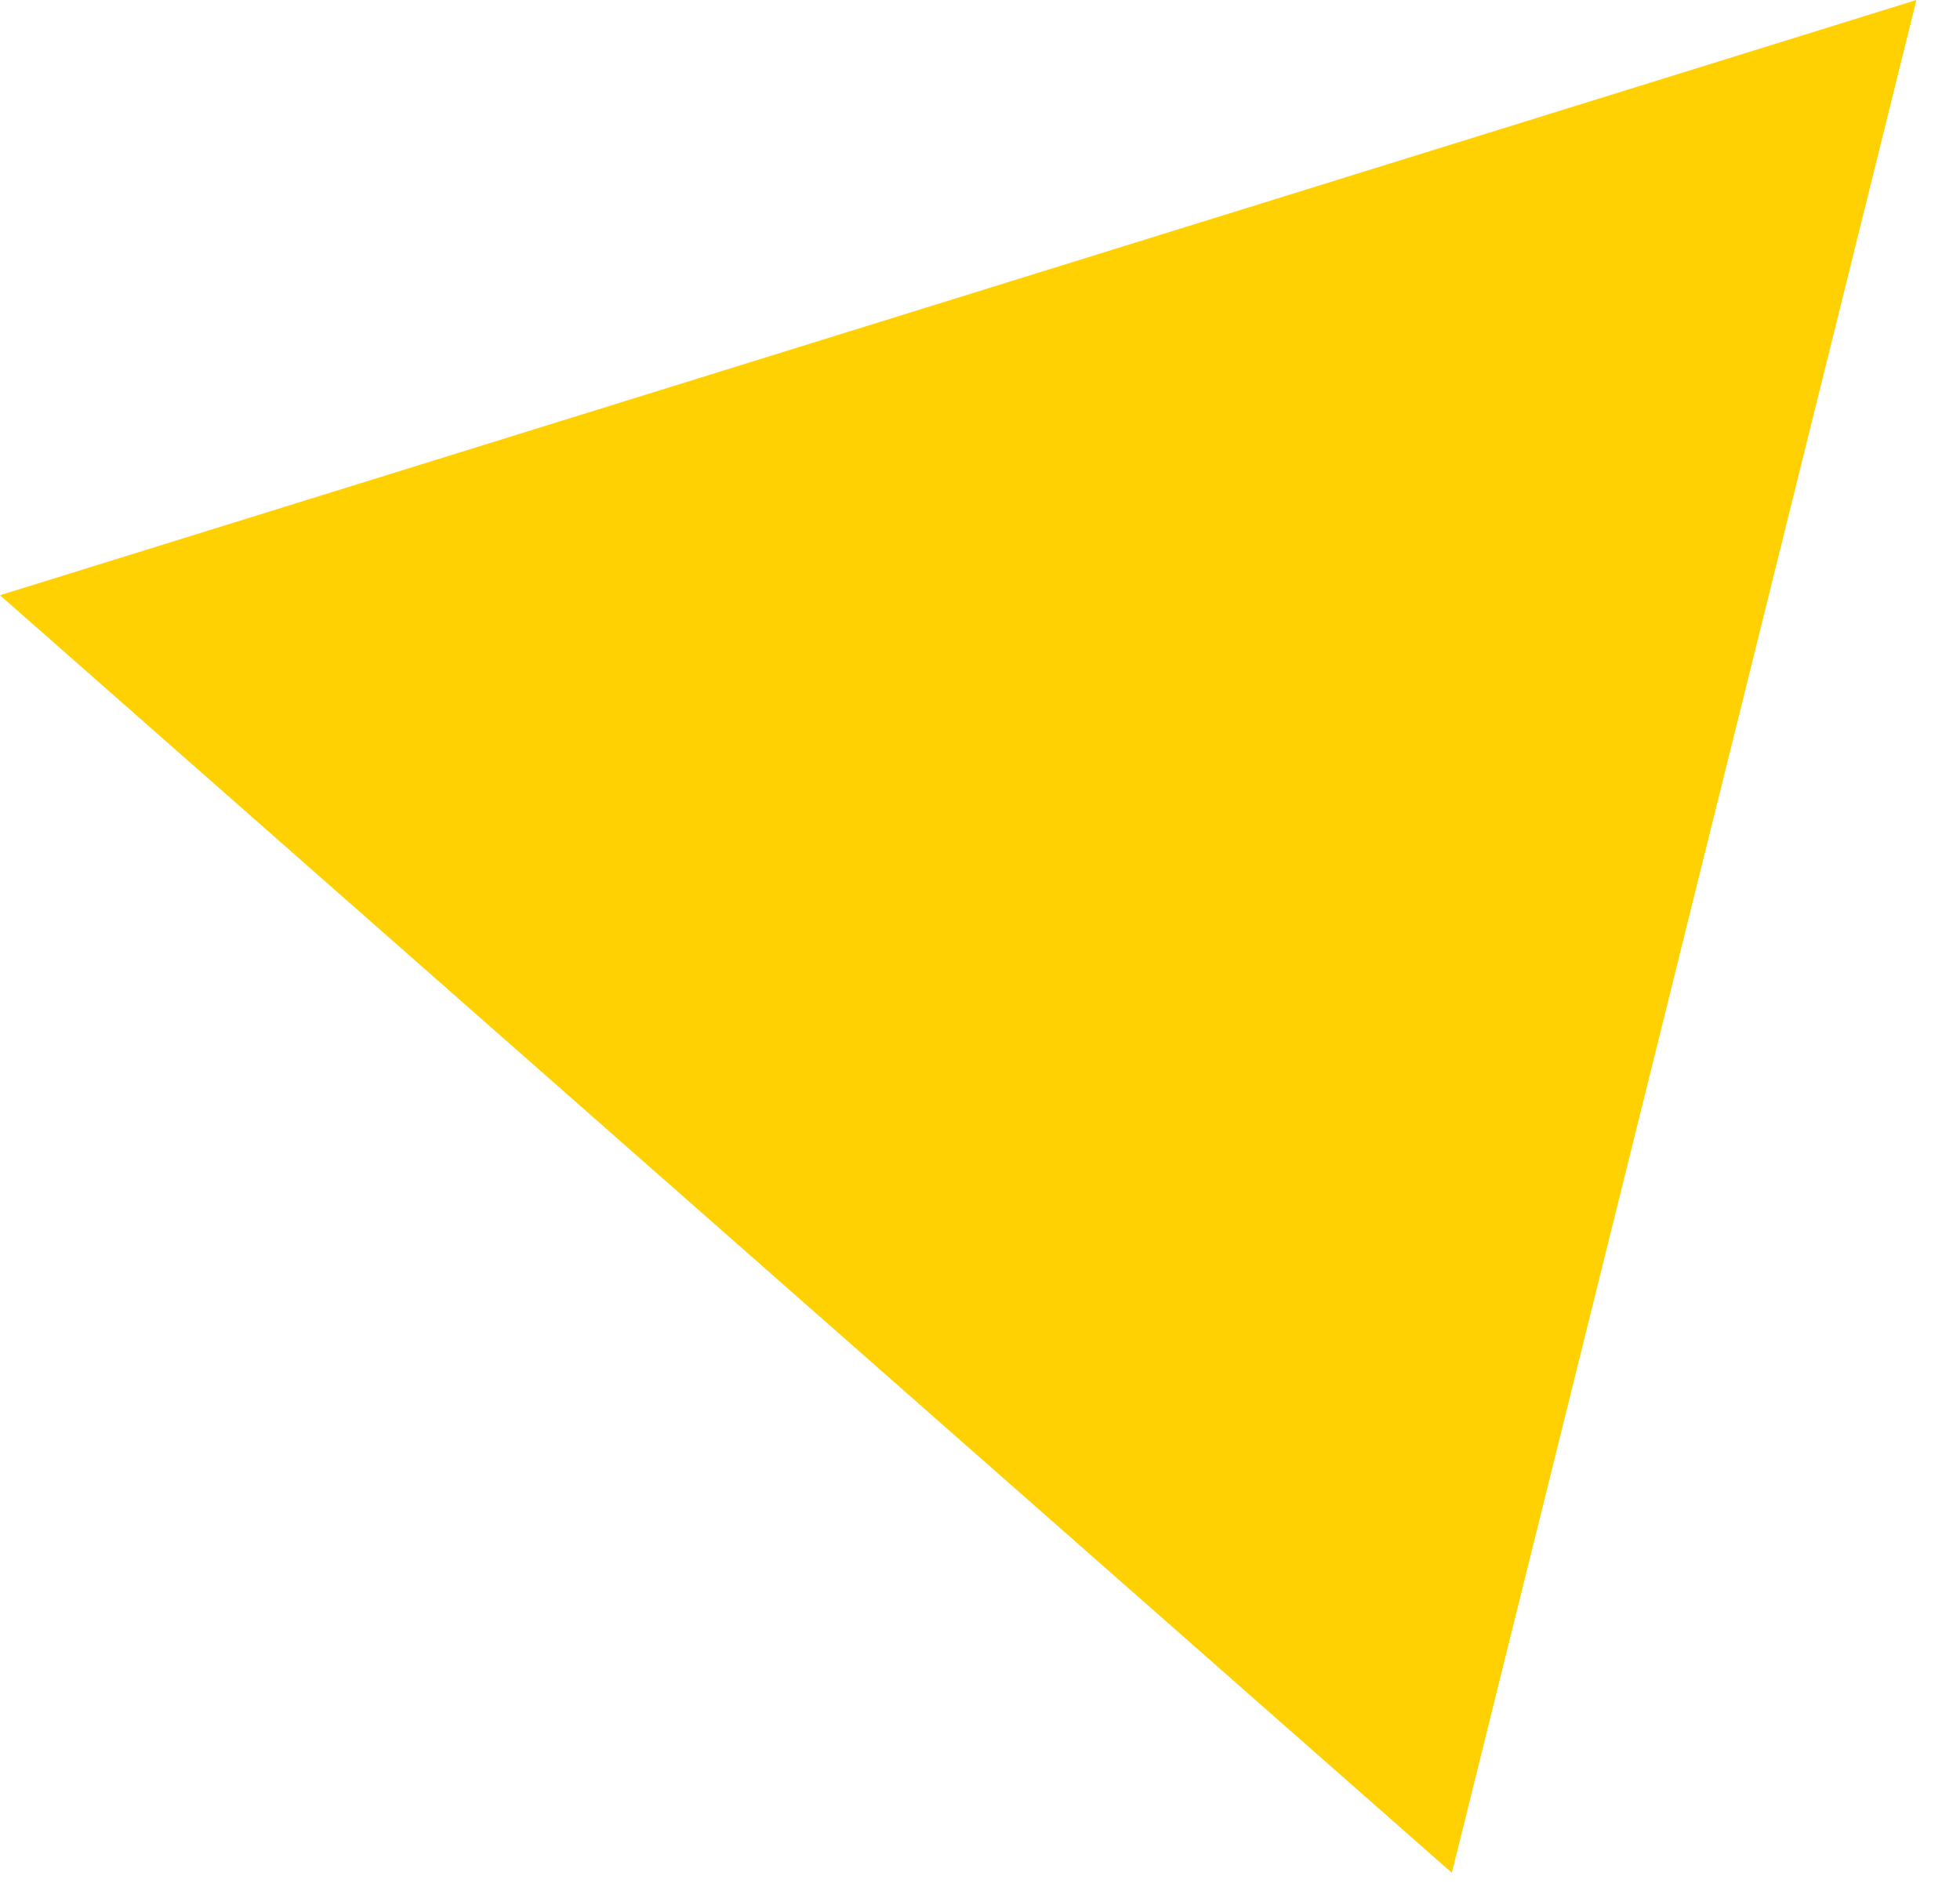 <?xml version="1.0" encoding="UTF-8"?> <svg xmlns="http://www.w3.org/2000/svg" width="27" height="26" viewBox="0 0 27 26" fill="none"> <path d="M0 8.2L26.4 0L20 25.8L0 8.2Z" fill="#FFD002"></path> </svg> 